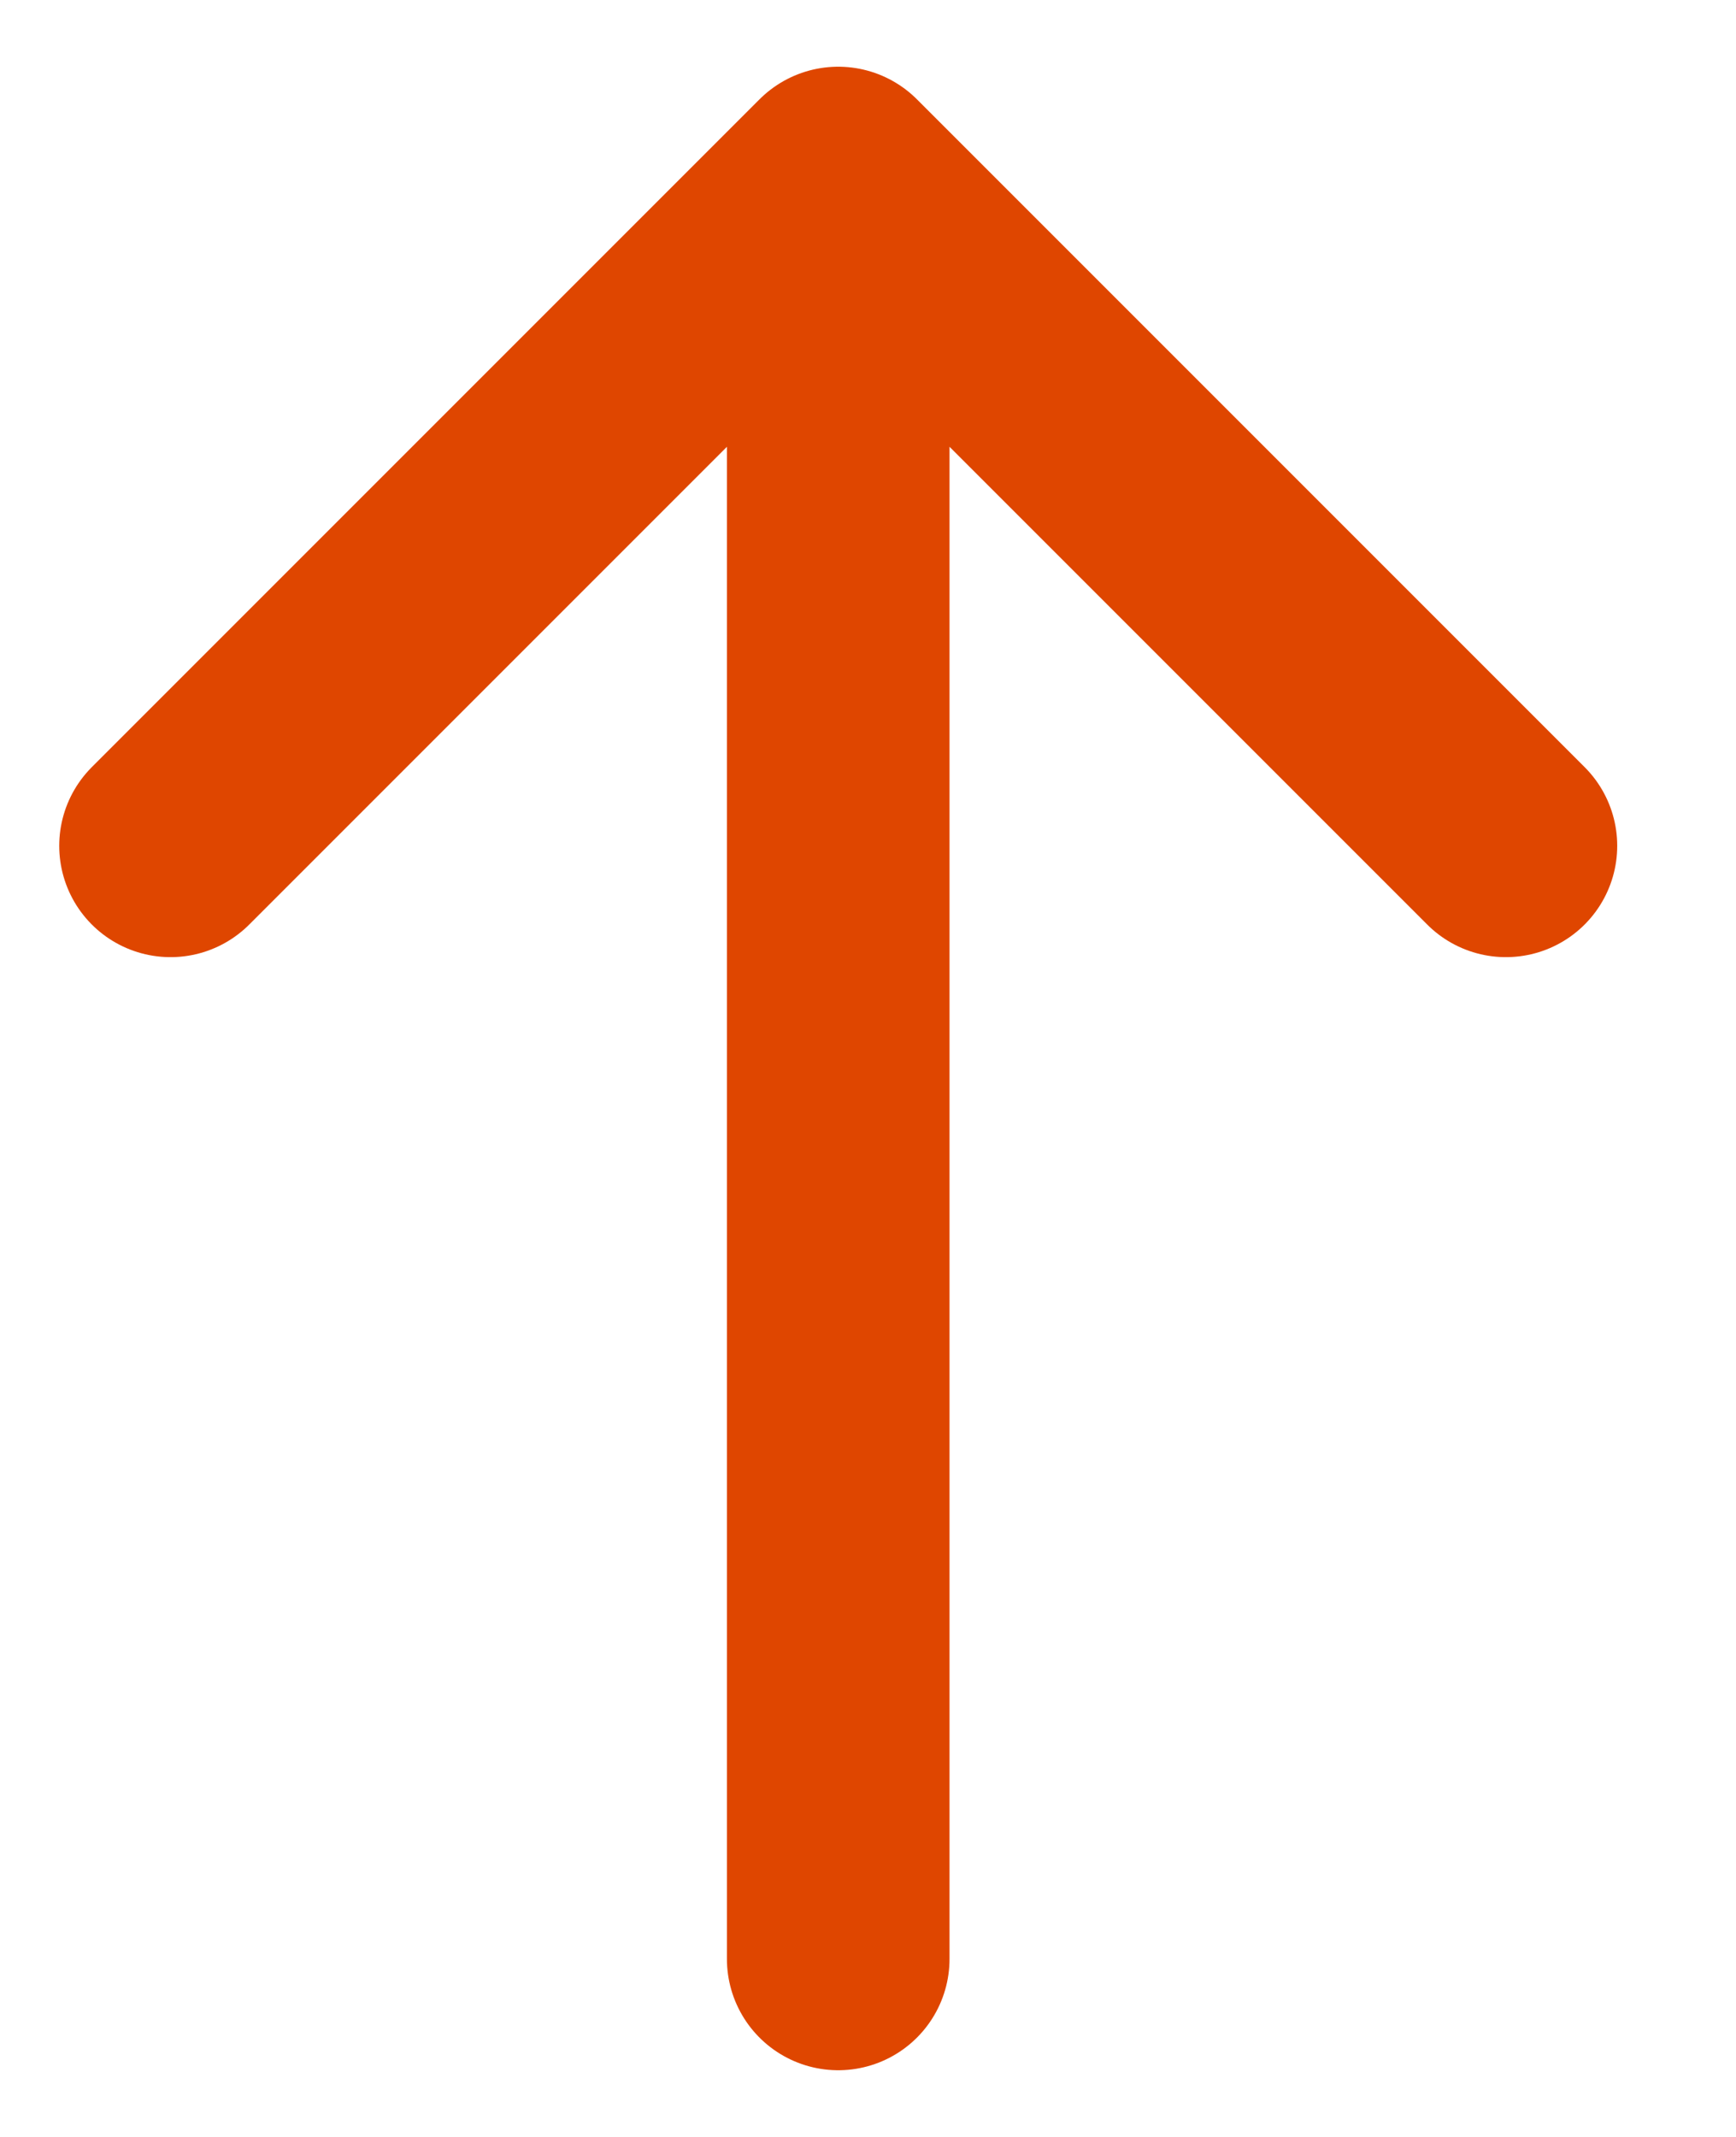 <?xml version="1.0" encoding="utf-8"?>
<svg xmlns="http://www.w3.org/2000/svg" fill="none" height="16" viewBox="0 0 13 16" width="13">
<path d="M6.277 14.667V1.333M6.277 1.333L1.277 6.333M6.277 1.333L11.277 6.333" stroke="#DF4600" stroke-linecap="round" stroke-linejoin="round" stroke-width="1.667"/>
</svg>